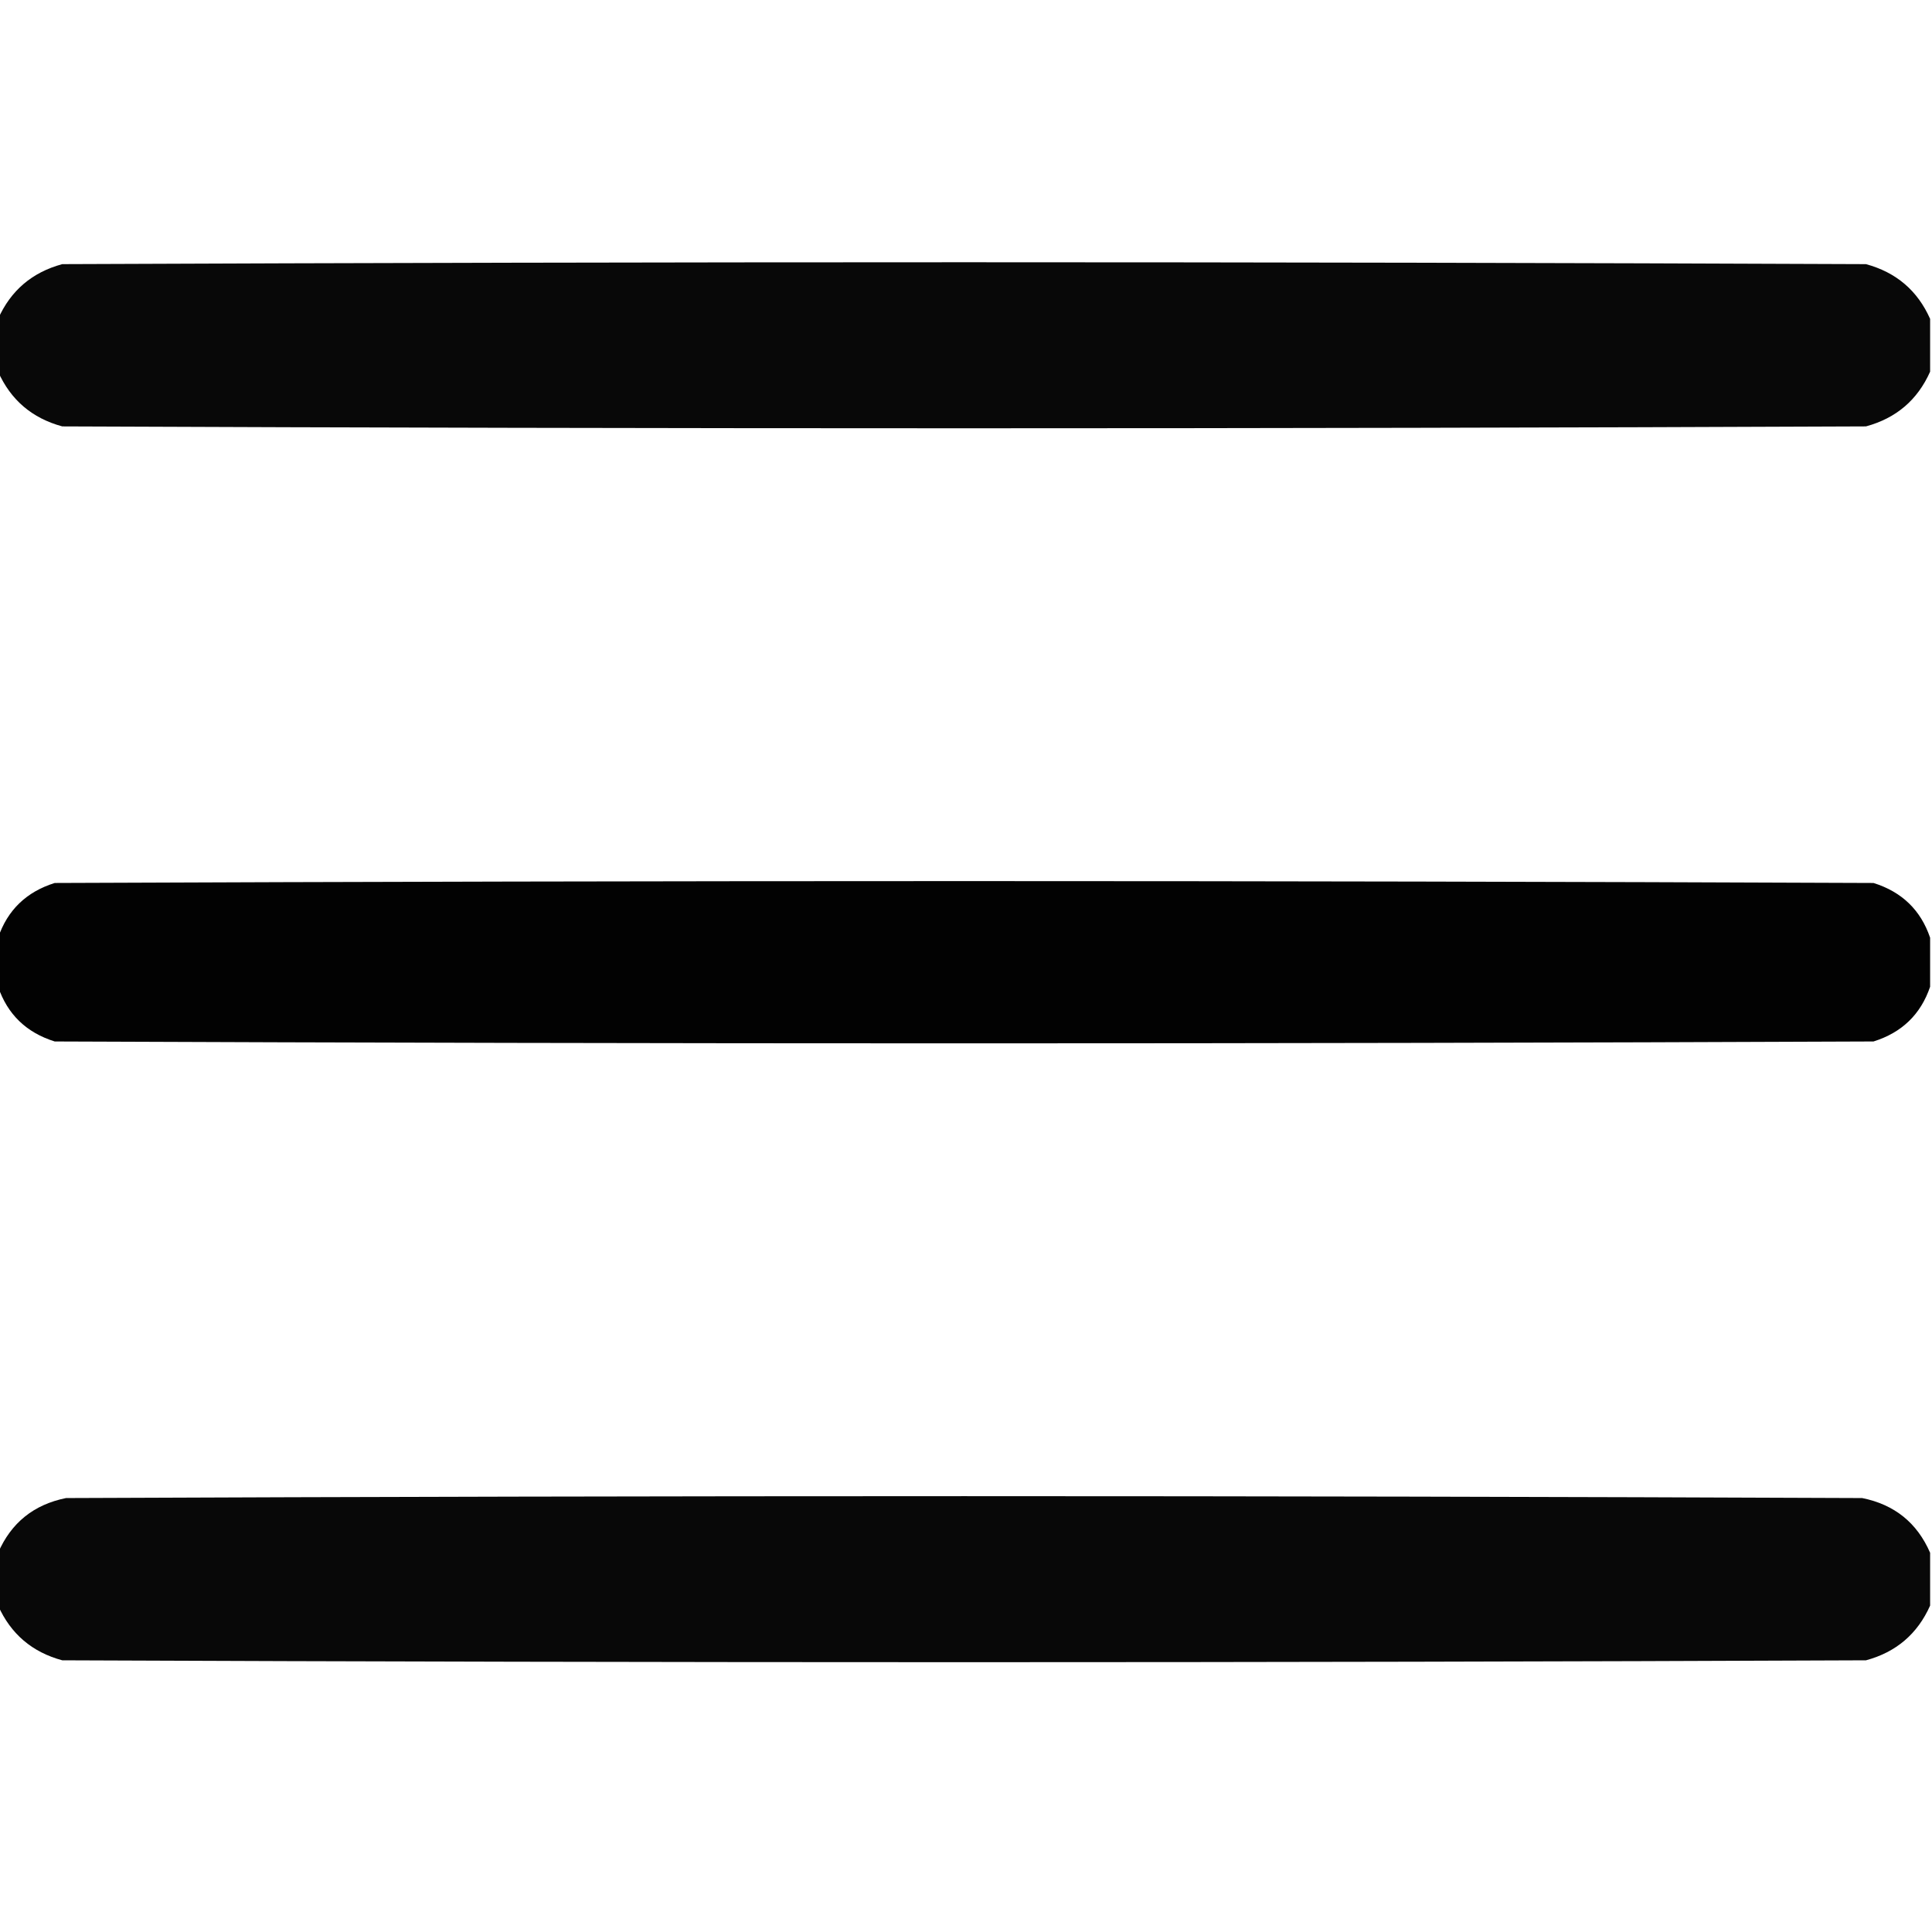 <?xml version="1.0" encoding="UTF-8"?> <svg xmlns="http://www.w3.org/2000/svg" width="512" height="512" viewBox="0 0 512 512" fill="none"> <g clip-path="url(#clip0_460_1044)"> <path opacity="0.968" fill-rule="evenodd" clip-rule="evenodd" d="M511.5 84.5C511.5 89.167 511.5 93.833 511.5 98.5C508.165 105.997 502.498 110.831 494.5 113C335.167 113.667 175.833 113.667 16.5 113C8.502 110.831 2.835 105.997 -0.5 98.5C-0.5 93.833 -0.5 89.167 -0.5 84.5C2.835 77.003 8.502 72.169 16.5 70C175.833 69.333 335.167 69.333 494.5 70C502.498 72.169 508.165 77.003 511.5 84.5Z" fill="black"></path> <path opacity="0.989" fill-rule="evenodd" clip-rule="evenodd" d="M511.5 248.5C511.5 252.833 511.5 257.167 511.5 261.5C509.016 268.816 504.016 273.649 496.5 276C335.833 276.667 175.167 276.667 14.5 276C6.984 273.649 1.984 268.816 -0.5 261.5C-0.5 257.167 -0.5 252.833 -0.5 248.5C1.984 241.184 6.984 236.351 14.5 234C175.167 233.333 335.833 233.333 496.5 234C504.016 236.351 509.016 241.184 511.5 248.5Z" fill="black"></path> <path opacity="0.968" fill-rule="evenodd" clip-rule="evenodd" d="M511.5 411.5C511.5 416.167 511.5 420.833 511.5 425.5C508.157 433.006 502.49 437.84 494.5 440C335.167 440.667 175.833 440.667 16.5 440C8.51 437.84 2.843 433.006 -0.5 425.5C-0.5 420.833 -0.5 416.167 -0.5 411.5C2.948 403.556 8.948 398.723 17.5 397C176.167 396.333 334.833 396.333 493.5 397C502.052 398.723 508.052 403.556 511.5 411.5Z" fill="black"></path> </g> <defs> <clipPath id="clip0_460_1044"> <rect width="512" height="512" fill="white"></rect> </clipPath> </defs> </svg> 